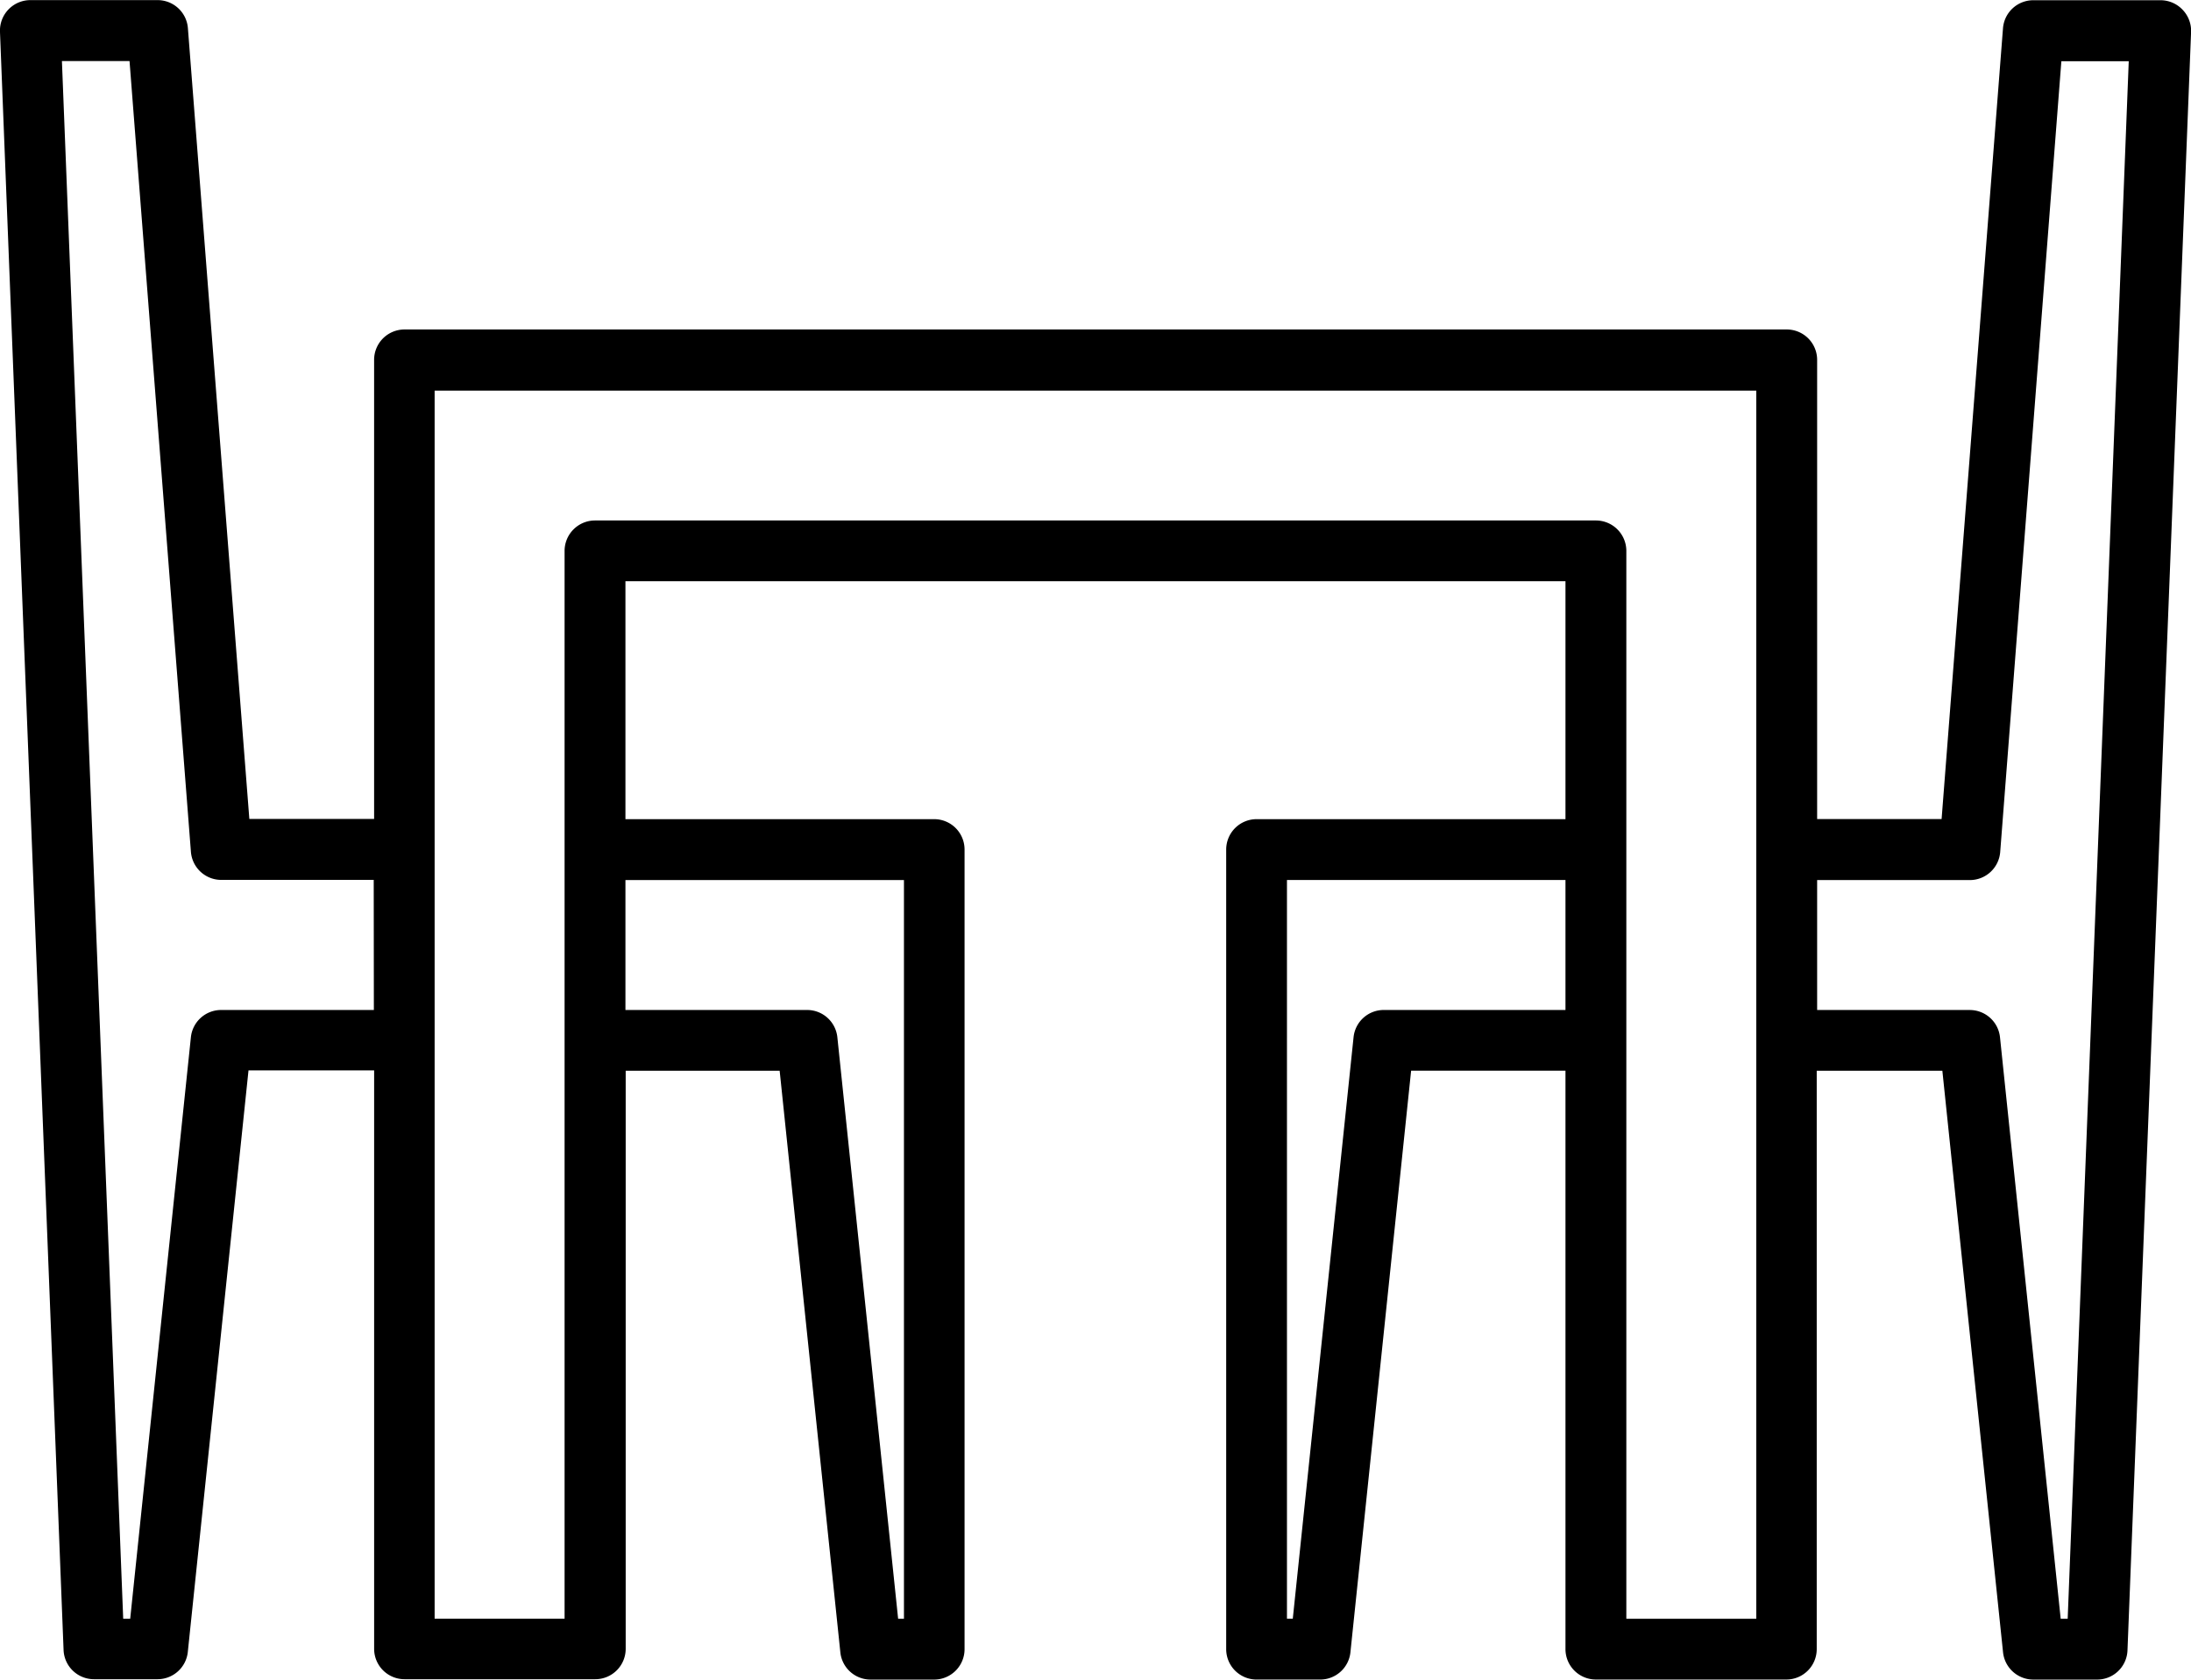 <svg xmlns="http://www.w3.org/2000/svg" width="78.267" height="60" viewBox="0 0 78.267 60">
  <path id="kuchenne" d="M194.449,149.372a1.086,1.086,0,0,0-.783-.334h-4.544a1.086,1.086,0,0,0-1.083,1l-2.193,28.251H181.4V161.9A1.086,1.086,0,0,0,180.3,160.8H130.937a1.085,1.085,0,0,0-1.085,1.085v16.4h-4.457L123.2,150.034a1.086,1.086,0,0,0-1.083-1h-4.544a1.088,1.088,0,0,0-1.086,1.122l2.272,57.818a1.086,1.086,0,0,0,1.086,1.043h2.272a1.088,1.088,0,0,0,1.08-.973l2.168-20.776h4.488v20.664a1.085,1.085,0,0,0,1.085,1.085h6.816a1.086,1.086,0,0,0,1.085-1.085V187.281h5.5l2.168,20.776a1.085,1.085,0,0,0,1.08.973h2.272a1.086,1.086,0,0,0,1.085-1.085V179.379a1.085,1.085,0,0,0-1.085-1.086H138.83v-8.5h33.58v8.5H161.376a1.086,1.086,0,0,0-1.086,1.086v28.565a1.086,1.086,0,0,0,1.086,1.085h2.272a1.086,1.086,0,0,0,1.08-.974l2.168-20.776h5.514v20.664a1.086,1.086,0,0,0,1.085,1.085H180.3a1.085,1.085,0,0,0,1.085-1.085V187.281h4.488l2.168,20.776a1.088,1.088,0,0,0,1.08.973H191.4a1.085,1.085,0,0,0,1.086-1.043l2.272-57.818A1.088,1.088,0,0,0,194.449,149.372ZM129.843,185.11h-5.456a1.086,1.086,0,0,0-1.08.974l-2.168,20.773h-.25L118.7,151.212h2.415l2.193,28.251a1.088,1.088,0,0,0,1.083,1h5.447Zm42.567,0H165.92a1.083,1.083,0,0,0-1.08.973l-2.171,20.773h-.208V180.467h9.949Zm-23.631-4.642v26.389h-.208L146.4,186.083a1.086,1.086,0,0,0-1.08-.973H138.83v-4.642Zm30.447,26.389h-4.642V168.709a1.088,1.088,0,0,0-1.088-1.086H137.744a1.088,1.088,0,0,0-1.088,1.085v38.147h-4.642V162.984h47.212Zm11.124,0h-.25l-2.168-20.773a1.086,1.086,0,0,0-1.08-.973H181.4v-4.642h5.456a1.088,1.088,0,0,0,1.083-1l2.185-28.251h2.407Z" transform="translate(-116.488 -149.03)"/>
</svg>
